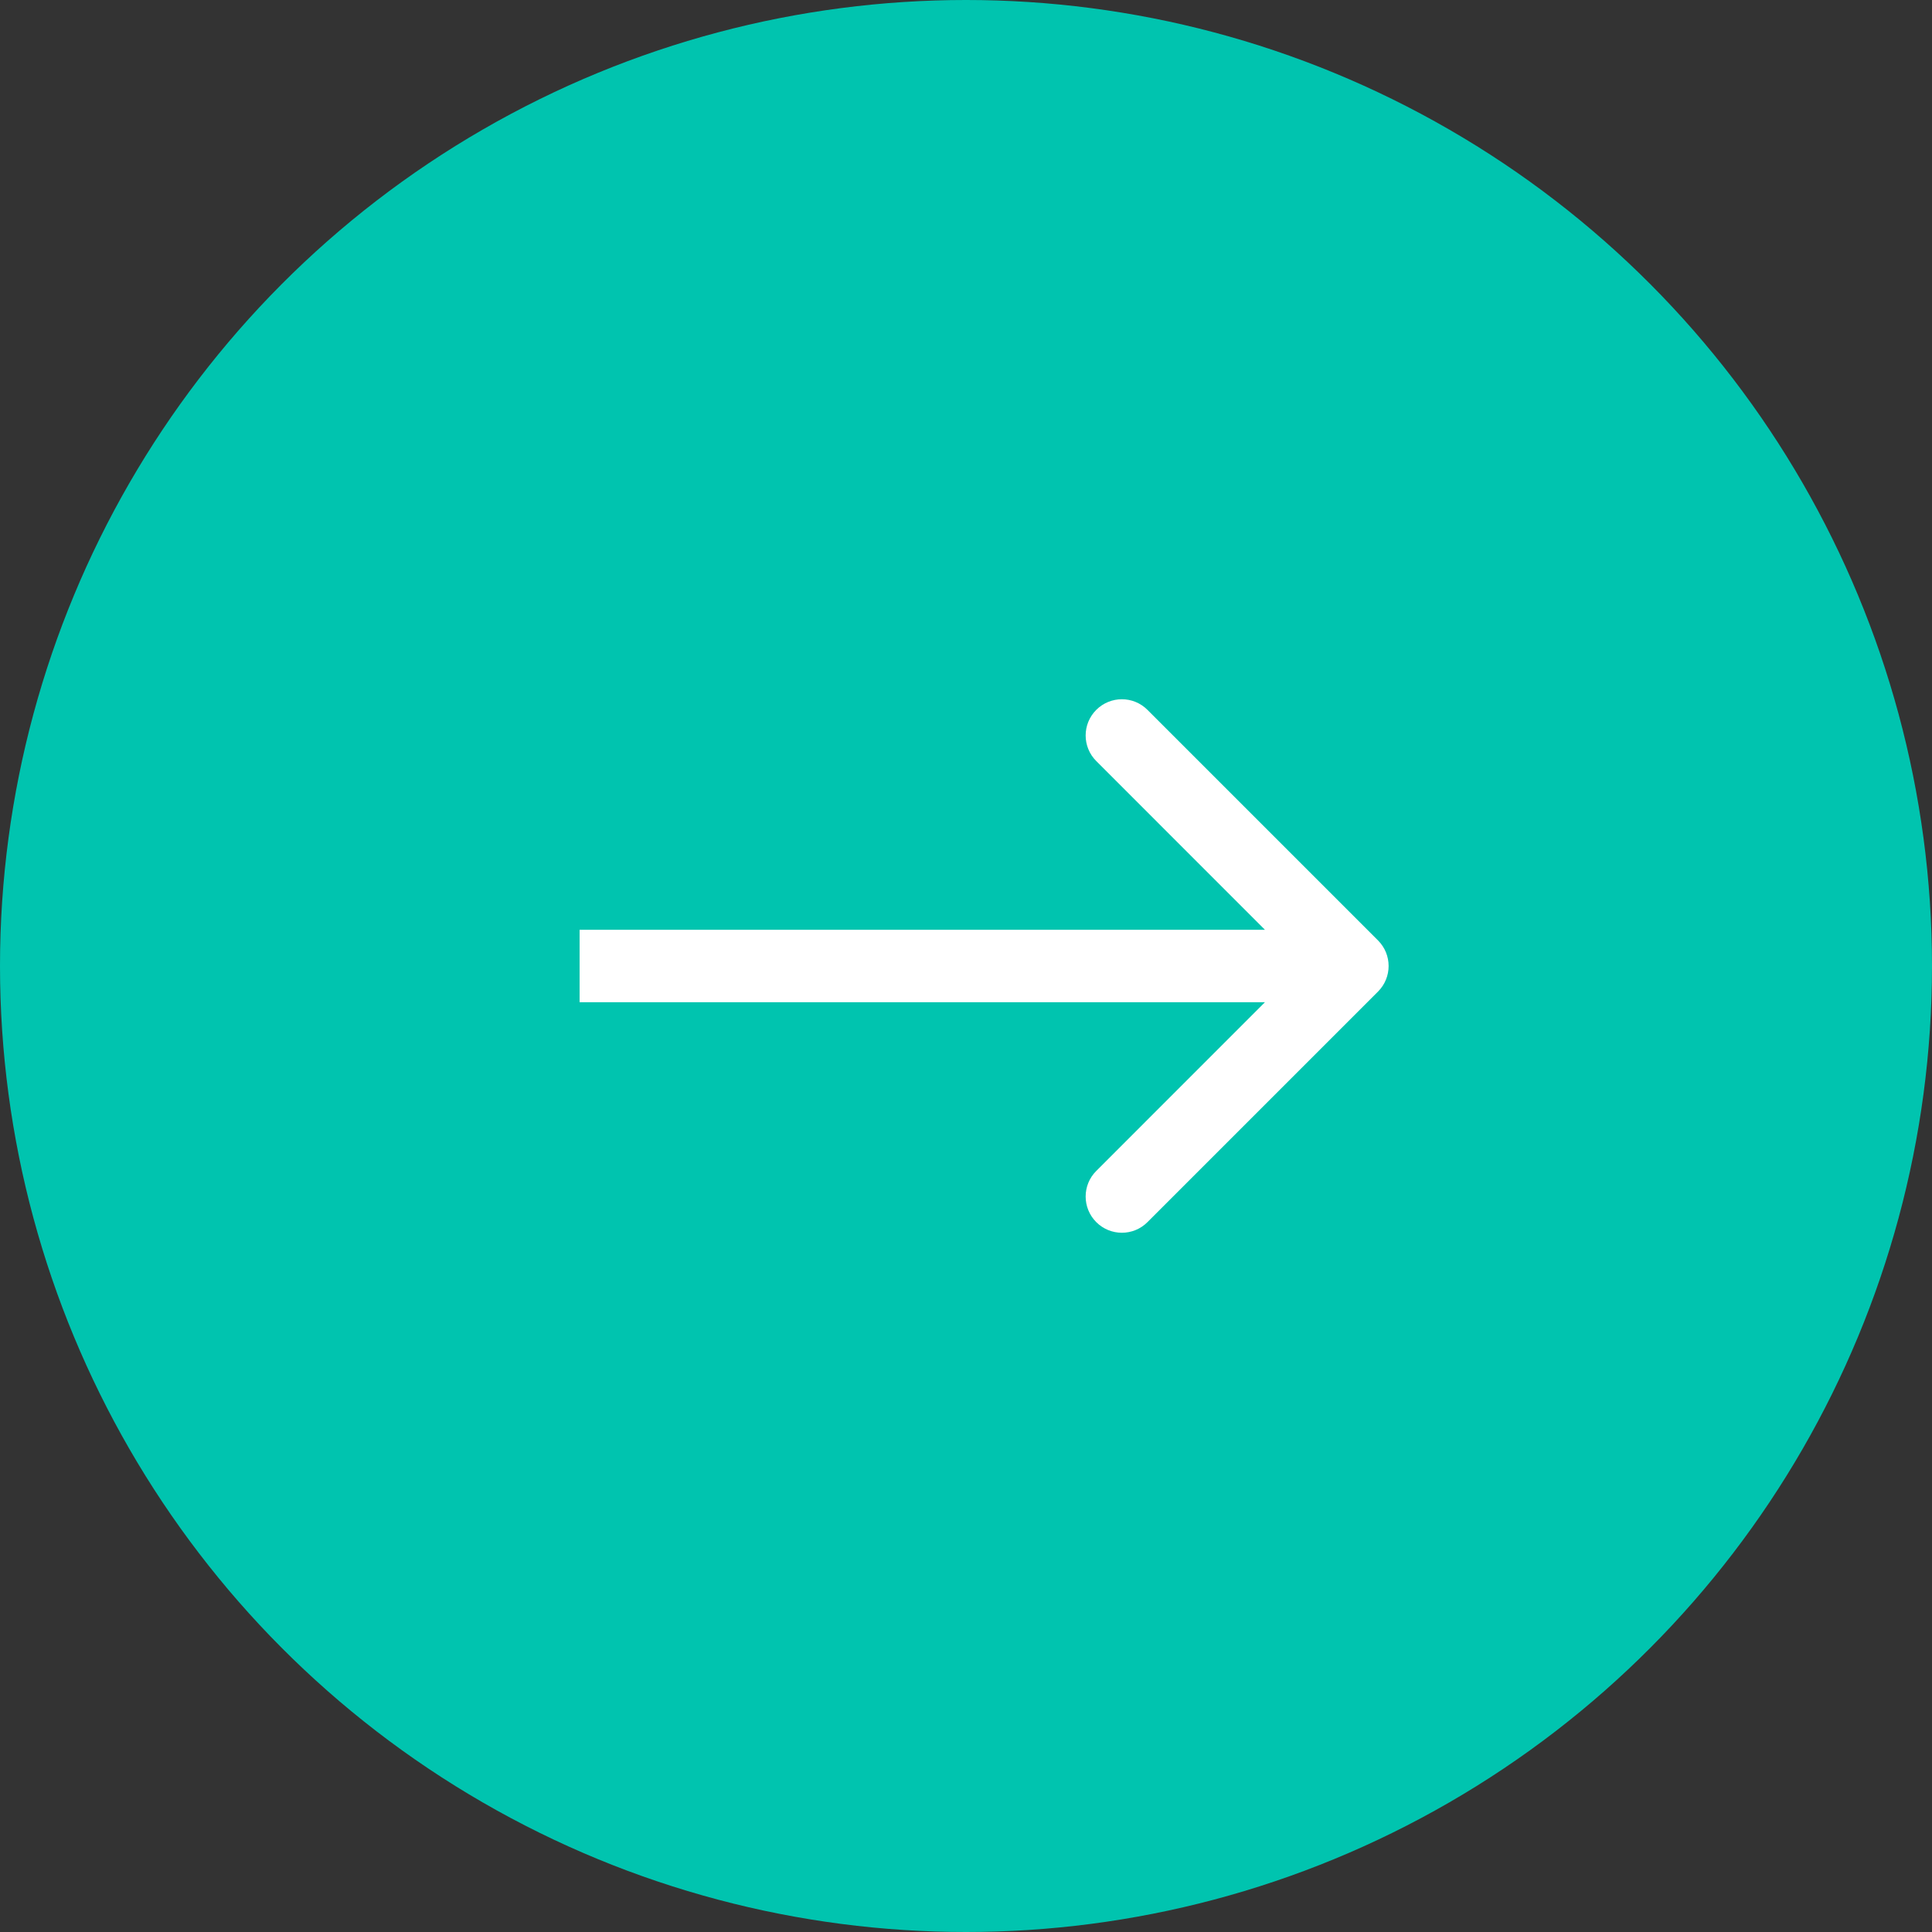 <svg width="40" height="40" viewBox="0 0 40 40" fill="none" xmlns="http://www.w3.org/2000/svg">
<rect x="0" y="0" width="40" height="40" fill="#333333" stroke="none"/>
<circle cx="20" cy="20" r="20" fill="#00C4AF"/>
<path d="M28.53 20.53C28.823 20.237 28.823 19.763 28.53 19.47L23.757 14.697C23.465 14.404 22.99 14.404 22.697 14.697C22.404 14.99 22.404 15.464 22.697 15.757L26.939 20L22.697 24.243C22.404 24.535 22.404 25.01 22.697 25.303C22.99 25.596 23.465 25.596 23.757 25.303L28.53 20.53ZM12 20L12 20.75L28 20.75L28 20L28 19.25L12 19.25L12 20Z" fill="white"/>
</svg>
